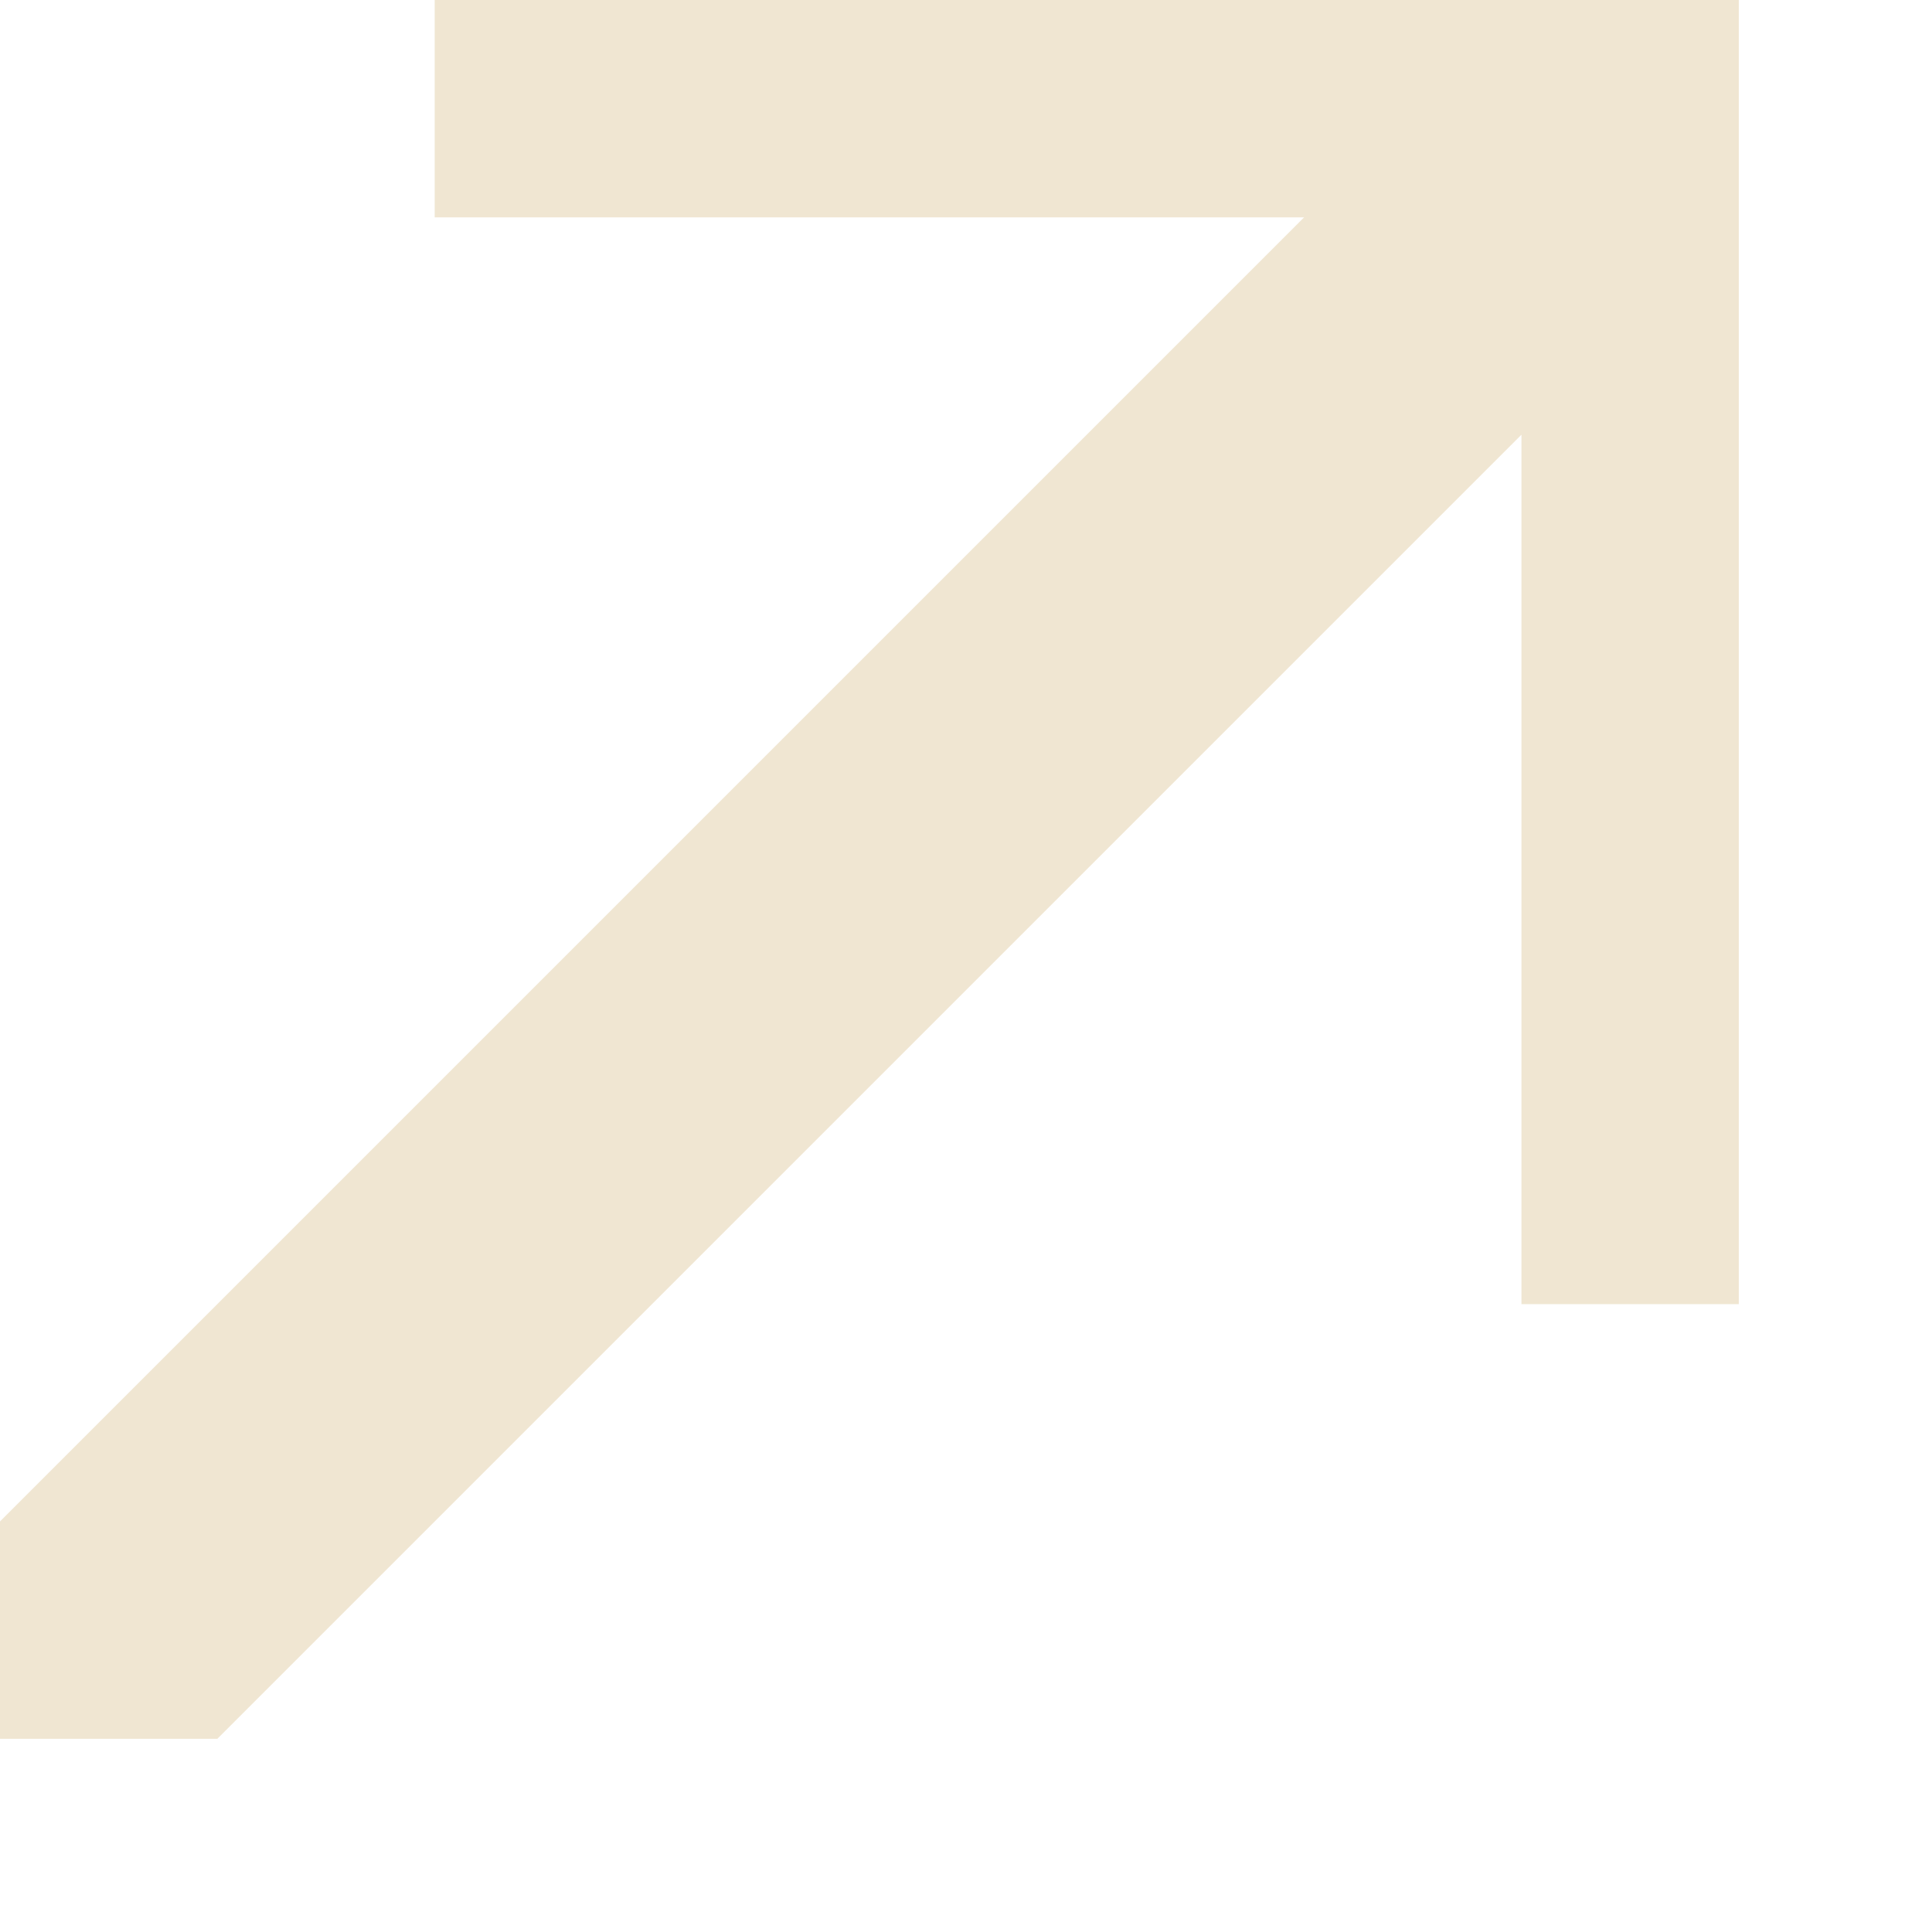 <svg width="8" height="8" viewBox="0 0 8 8" fill="none" xmlns="http://www.w3.org/2000/svg">
<path fill-rule="evenodd" clip-rule="evenodd" d="M6.3 0H1.8V0.9H5.4L0 6.3V7.2H0.9L6.3 1.8V5.4H7.2V0H6.3Z" fill="#F0E6D2"/>
</svg>

